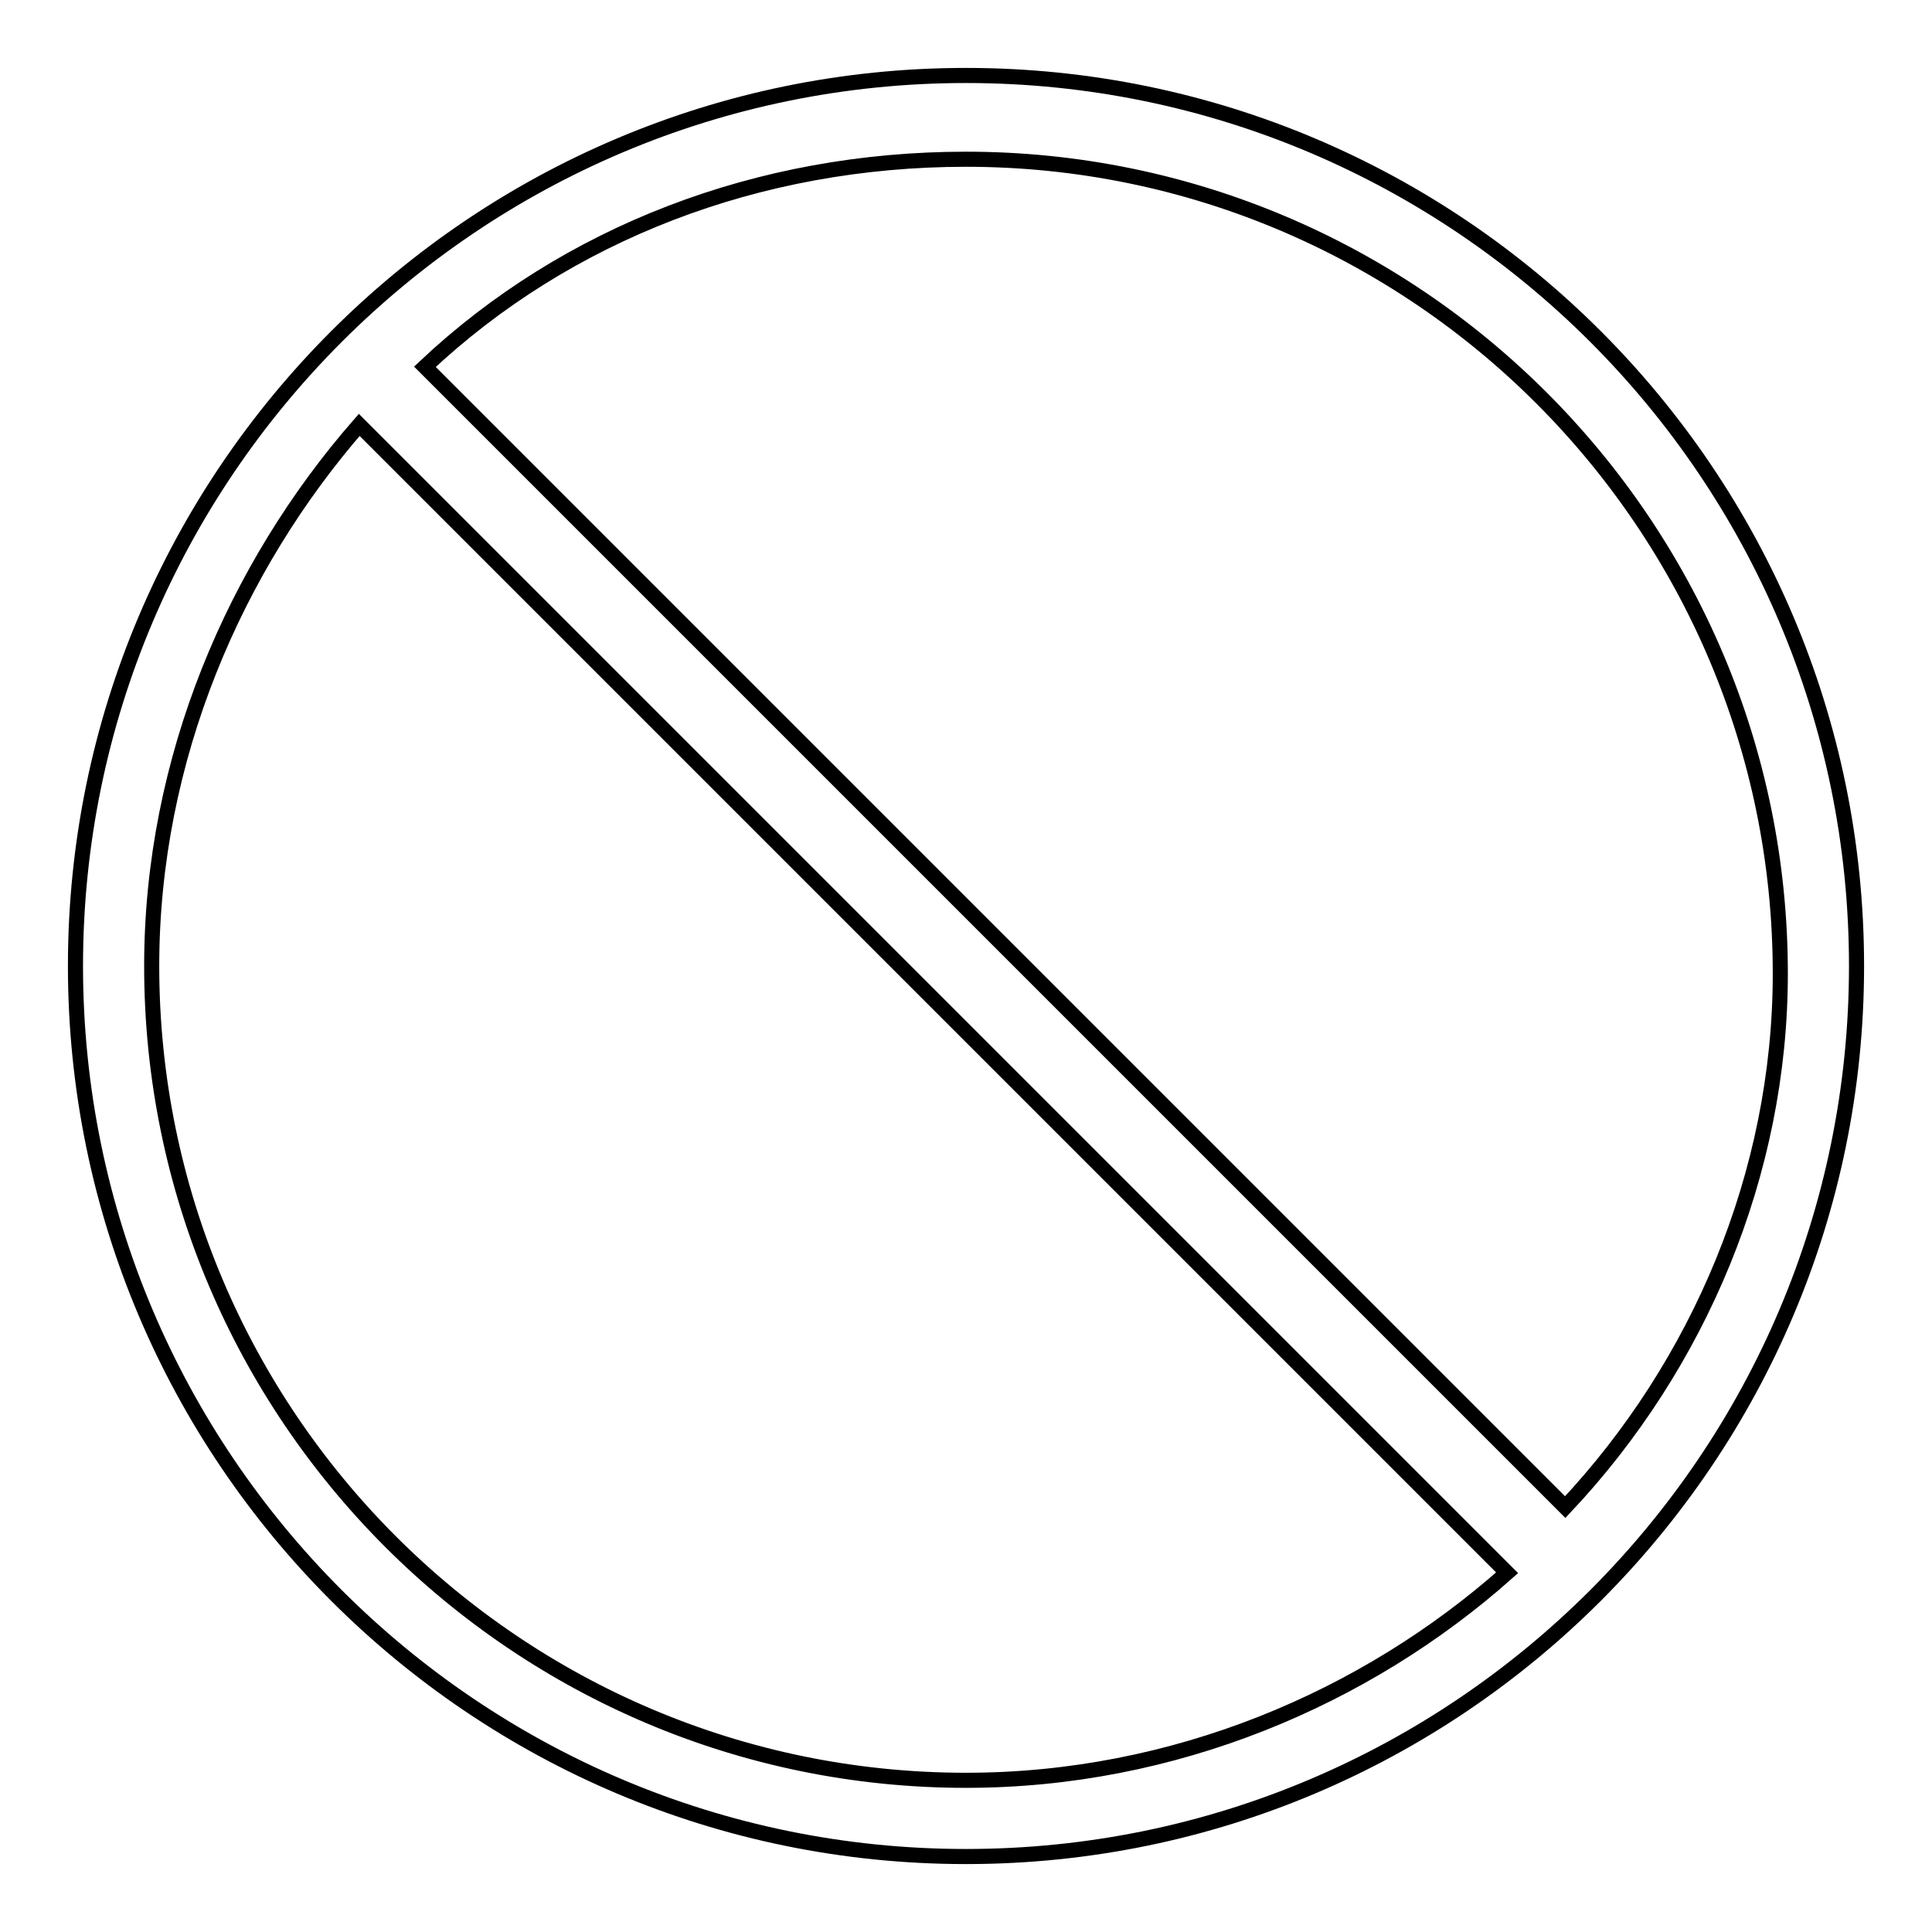 <?xml version="1.0" encoding="utf-8"?>
<!-- Svg Vector Icons : http://www.onlinewebfonts.com/icon -->
<!DOCTYPE svg PUBLIC "-//W3C//DTD SVG 1.1//EN" "http://www.w3.org/Graphics/SVG/1.1/DTD/svg11.dtd">
<svg version="1.1" xmlns="http://www.w3.org/2000/svg" xmlns:xlink="http://www.w3.org/1999/xlink" x="0px" y="0px" viewBox="0 0 256 256" enable-background="new 0 0 256 256" xml:space="preserve">
<g> <path stroke-width="2" fill-opacity="0" stroke="#000000"  d="M128,10C62.9,10,10,62.9,10,128c0,65.1,52.9,118,118,118c65.1,0,118-52.9,118-118C246,62.9,193.1,10,128,10 z M128,235.9c-59.5,0-107.9-48.4-107.9-107.9c0-27.5,11.1-52.9,27.5-71.7l152.1,152.1C180.9,225.1,155.5,235.9,128,235.9z  M207.4,199.7L56.3,48.6c18.8-17.7,44.2-27.5,71.7-27.5c59.5,0,107.9,48.4,107.9,107.9C235.9,155.5,225.1,180.9,207.4,199.7z"/></g>
</svg>